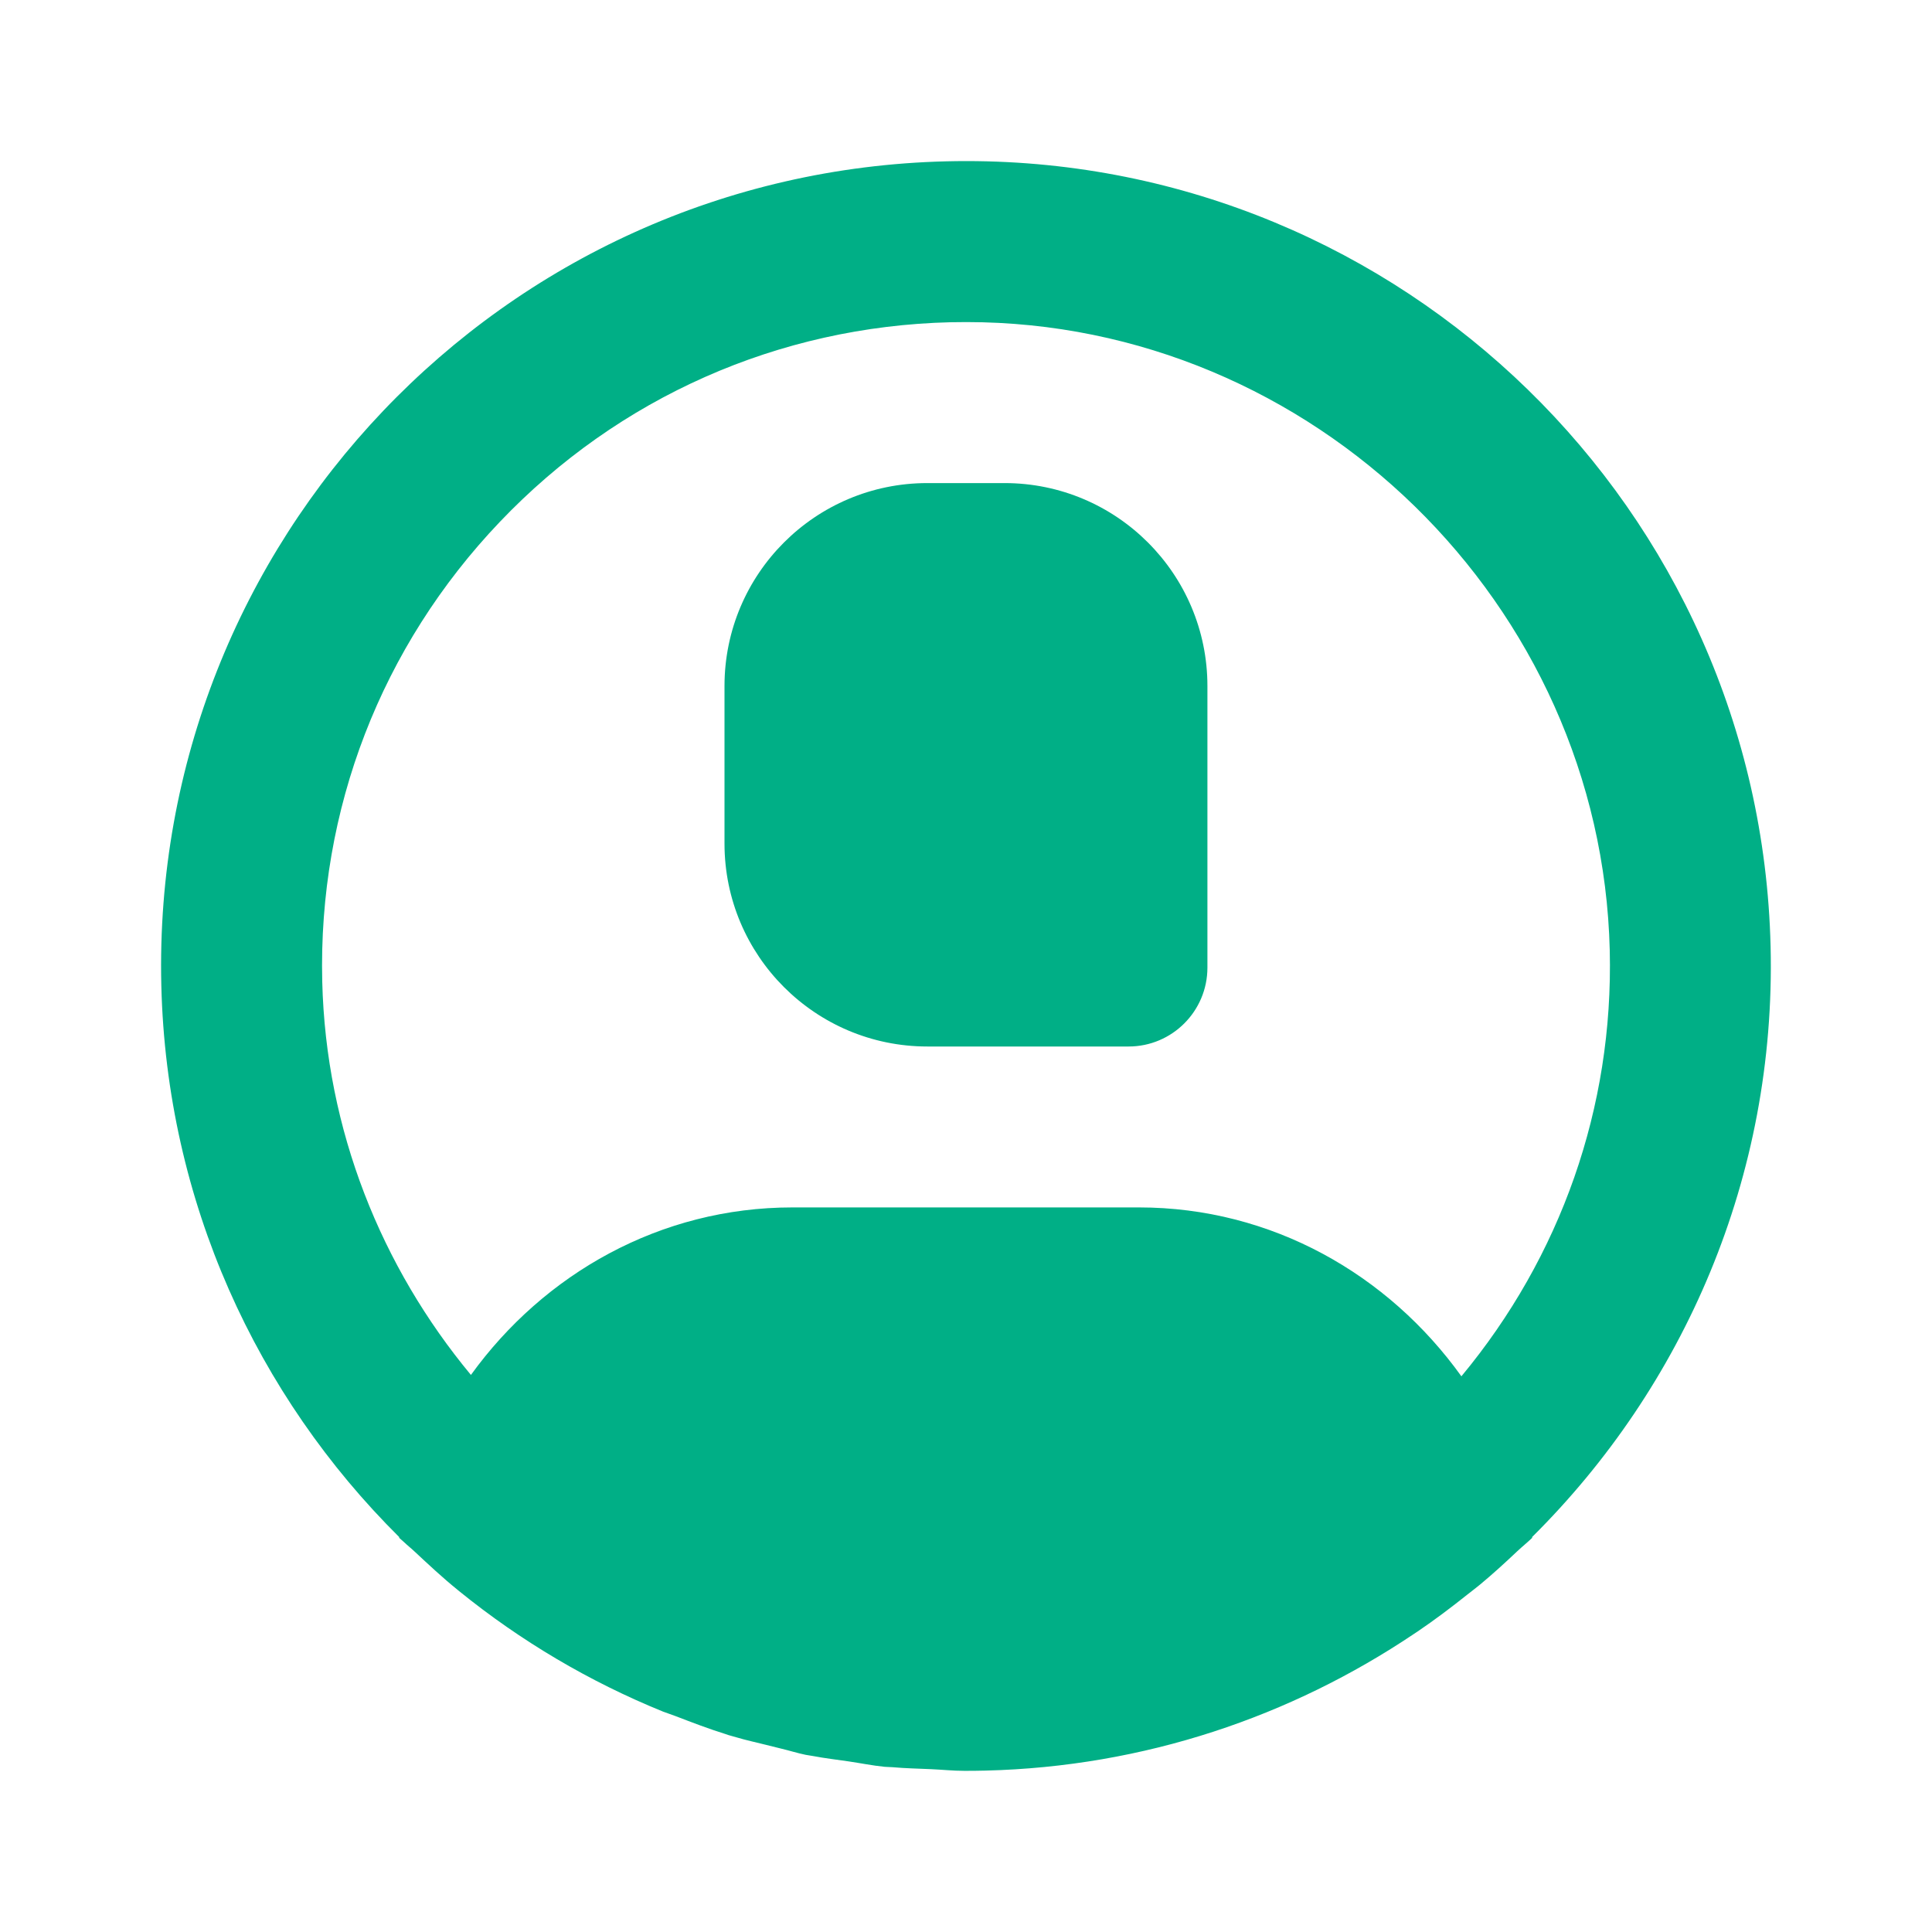 <svg width="24" height="24" viewBox="0 0 24 24" fill="none" xmlns="http://www.w3.org/2000/svg">
<path d="M21.995 11.758C21.864 6.32 17.415 2.001 12.005 2.001C11.923 2.001 11.84 2.002 11.758 2.004C6.238 2.137 1.871 6.722 2.004 12.242C2.069 14.929 3.191 17.34 4.96 19.095C4.959 19.098 4.959 19.1 4.958 19.103C4.977 19.121 4.998 19.137 5.017 19.155C5.059 19.196 5.105 19.231 5.147 19.271C5.323 19.435 5.499 19.6 5.686 19.751L5.704 19.766C6.47 20.387 7.323 20.891 8.236 21.262C8.289 21.283 8.344 21.299 8.397 21.32C8.6 21.398 8.803 21.476 9.012 21.541C9.025 21.545 9.037 21.55 9.05 21.554C9.083 21.564 9.116 21.572 9.149 21.582C9.269 21.618 9.393 21.644 9.515 21.675C9.578 21.691 9.641 21.707 9.704 21.722C9.806 21.746 9.905 21.778 10.008 21.799C10.038 21.805 10.069 21.808 10.099 21.814C10.246 21.842 10.395 21.859 10.544 21.881C10.693 21.903 10.839 21.933 10.99 21.948C11.023 21.951 11.057 21.95 11.09 21.953C11.245 21.967 11.403 21.97 11.56 21.977C11.701 21.983 11.839 21.998 11.981 21.998H11.995C12.077 21.998 12.16 21.997 12.242 21.995C14.217 21.947 16.039 21.322 17.566 20.296C17.58 20.285 17.596 20.278 17.61 20.267C17.824 20.122 18.029 19.967 18.231 19.806C18.283 19.765 18.336 19.725 18.387 19.683C18.546 19.551 18.698 19.412 18.848 19.27C18.909 19.213 18.974 19.161 19.034 19.103C19.033 19.1 19.033 19.097 19.032 19.094C20.916 17.225 22.064 14.62 21.995 11.758H21.995ZM14.149 14.999H9.843C8.201 14.999 6.757 15.824 5.85 17.08C4.739 15.741 4.048 14.043 4.003 12.193C3.951 10.057 4.735 8.03 6.209 6.483C7.683 4.936 9.671 4.055 11.807 4.003L12.005 4.001C16.307 4.001 19.893 7.503 19.997 11.807C20.044 13.757 19.388 15.611 18.154 17.097C17.247 15.832 15.798 14.999 14.149 14.999Z" fill="#00AF86"/>
<path d="M12.479 6.001H11.52C10.128 6.001 9 7.13 9 8.522V10.479C9 11.871 10.128 13 11.52 13H14.02C14.56 13 14.999 12.561 14.999 12.02V8.522C14.999 7.13 13.87 6.001 12.479 6.001Z" fill="#00AF86"/>
</svg>
